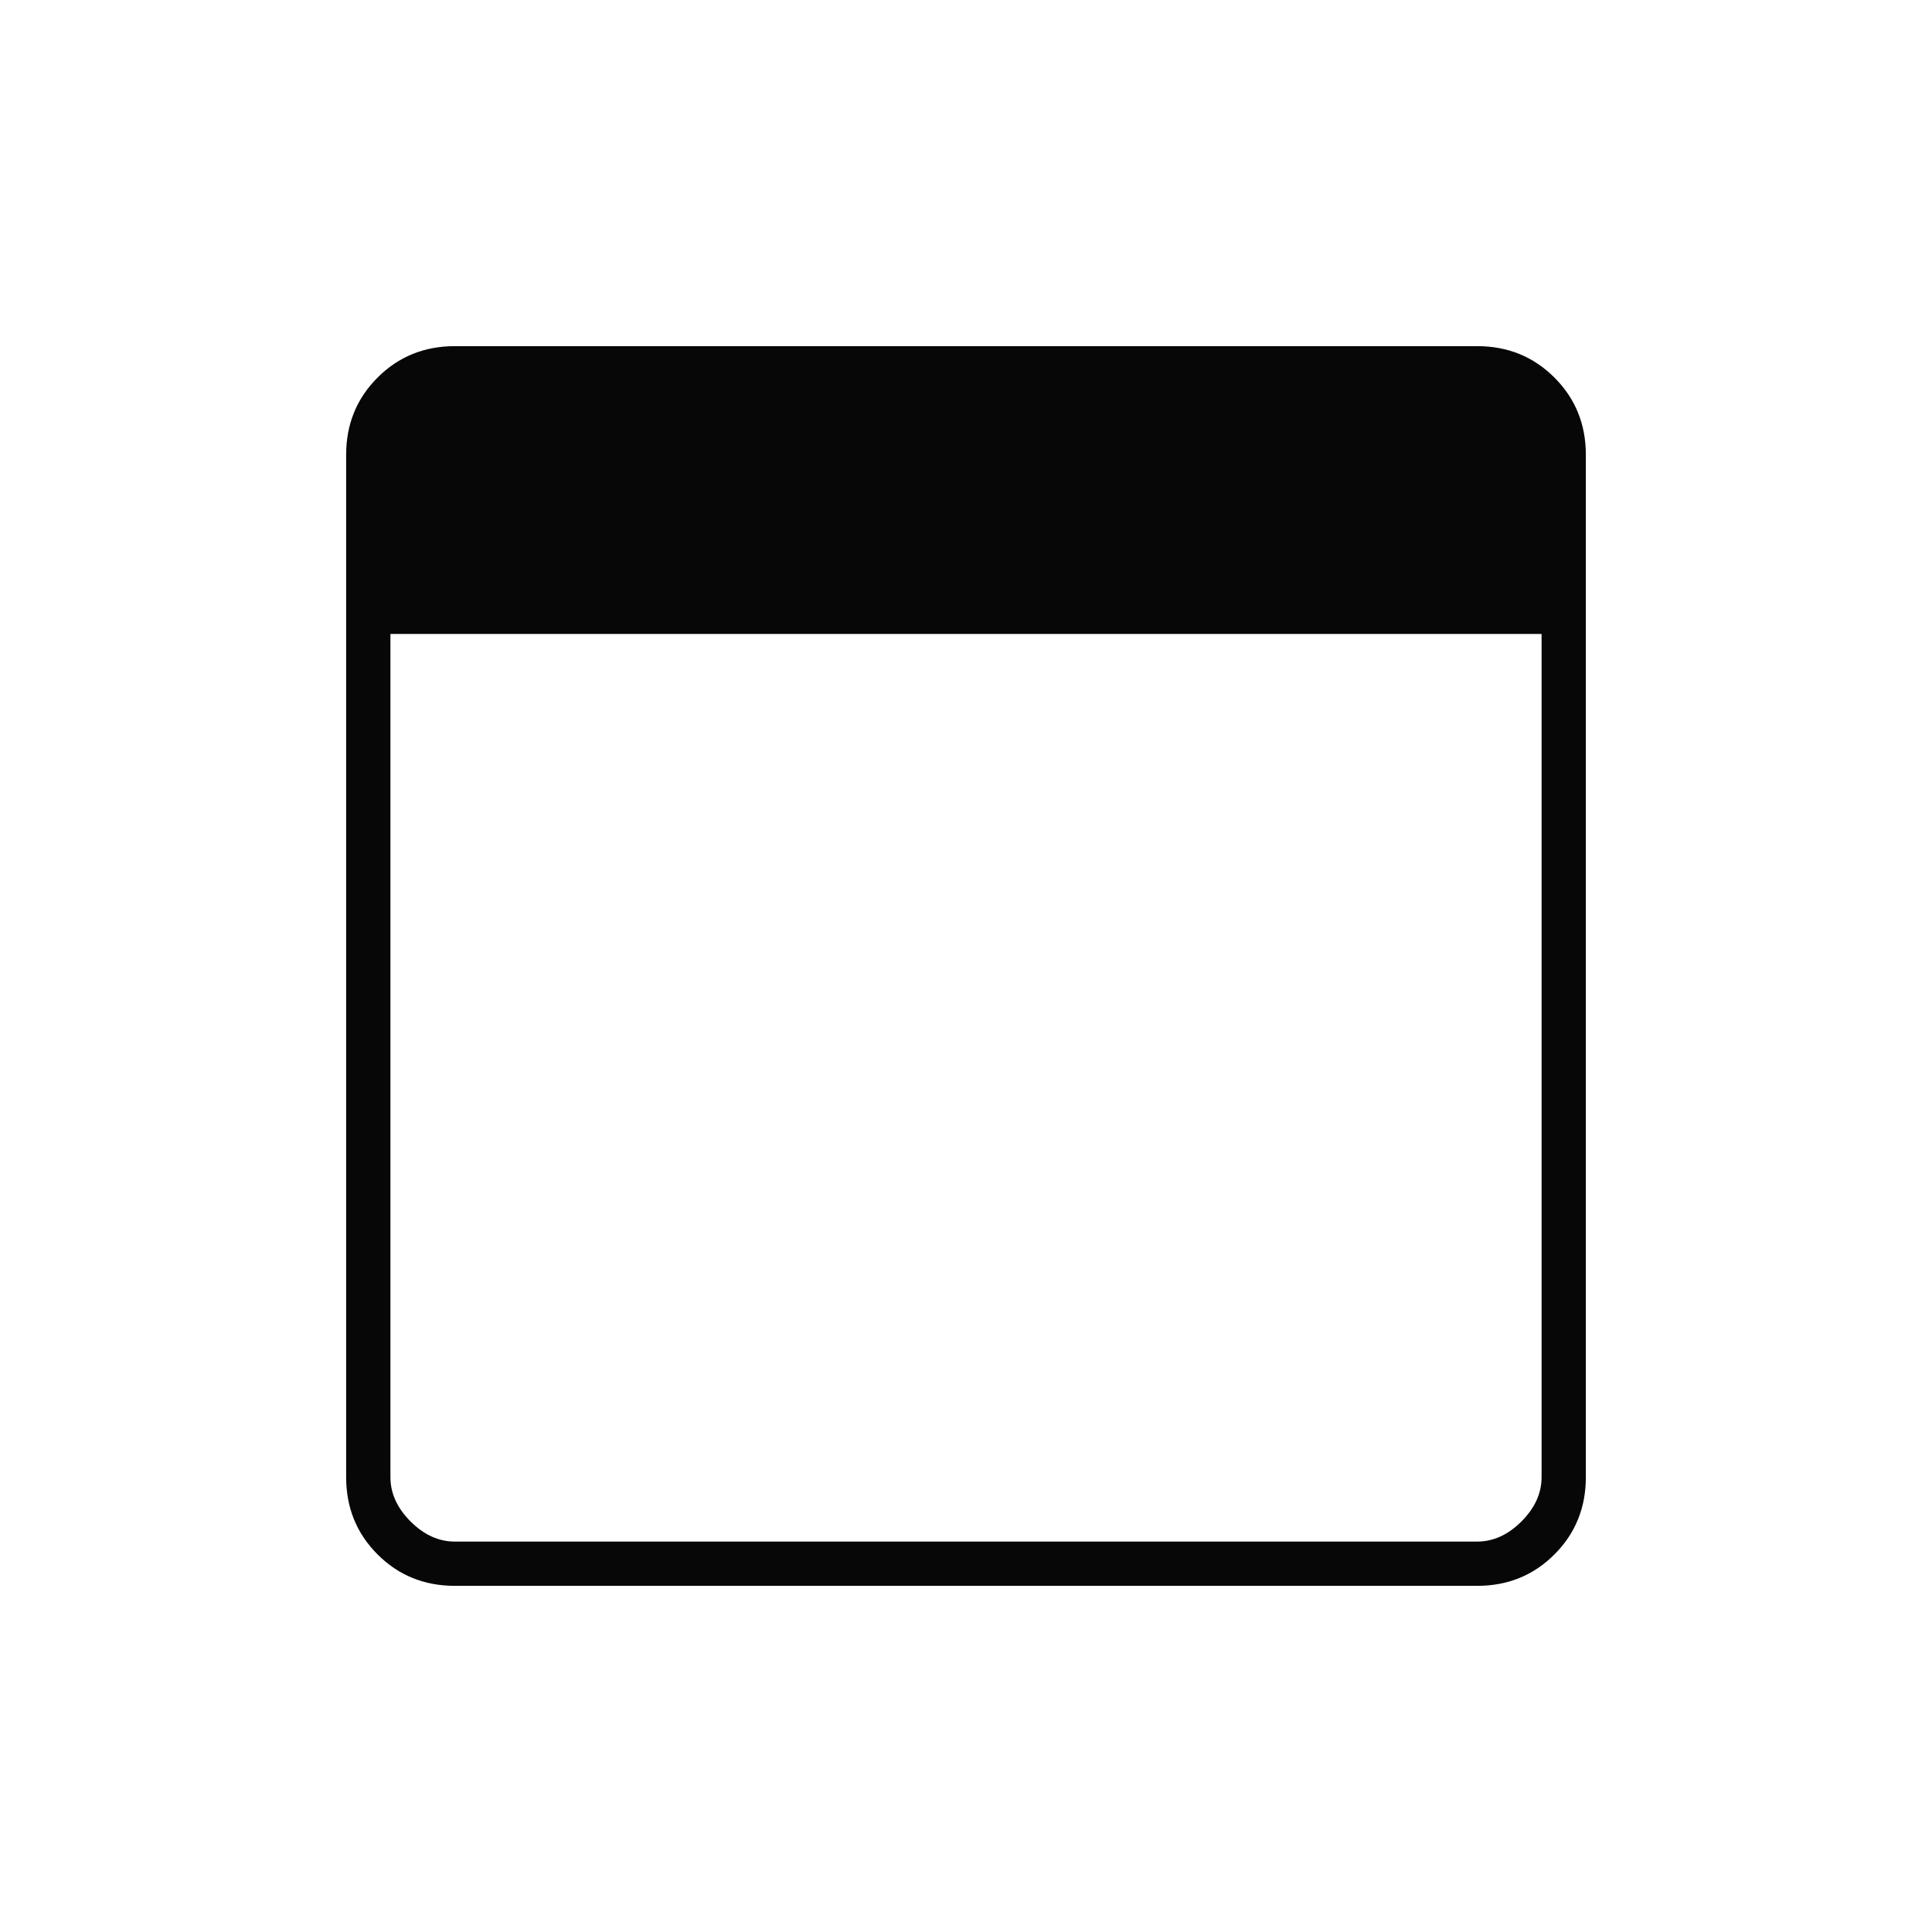 <svg xmlns="http://www.w3.org/2000/svg" height="48px" viewBox="0 -960 960 960" width="48px" fill="#070707"><path d="M226-172q-22.77 0-38.39-15.61Q172-203.23 172-226v-508q0-22.78 15.61-38.39Q203.23-788 226-788h508q22.78 0 38.39 15.61T788-734v508q0 22.77-15.61 38.39Q756.78-172 734-172H226Zm0-22h508q12 0 22-10t10-22v-419H194v419q0 12 10 22t22 10Z"></path></svg>